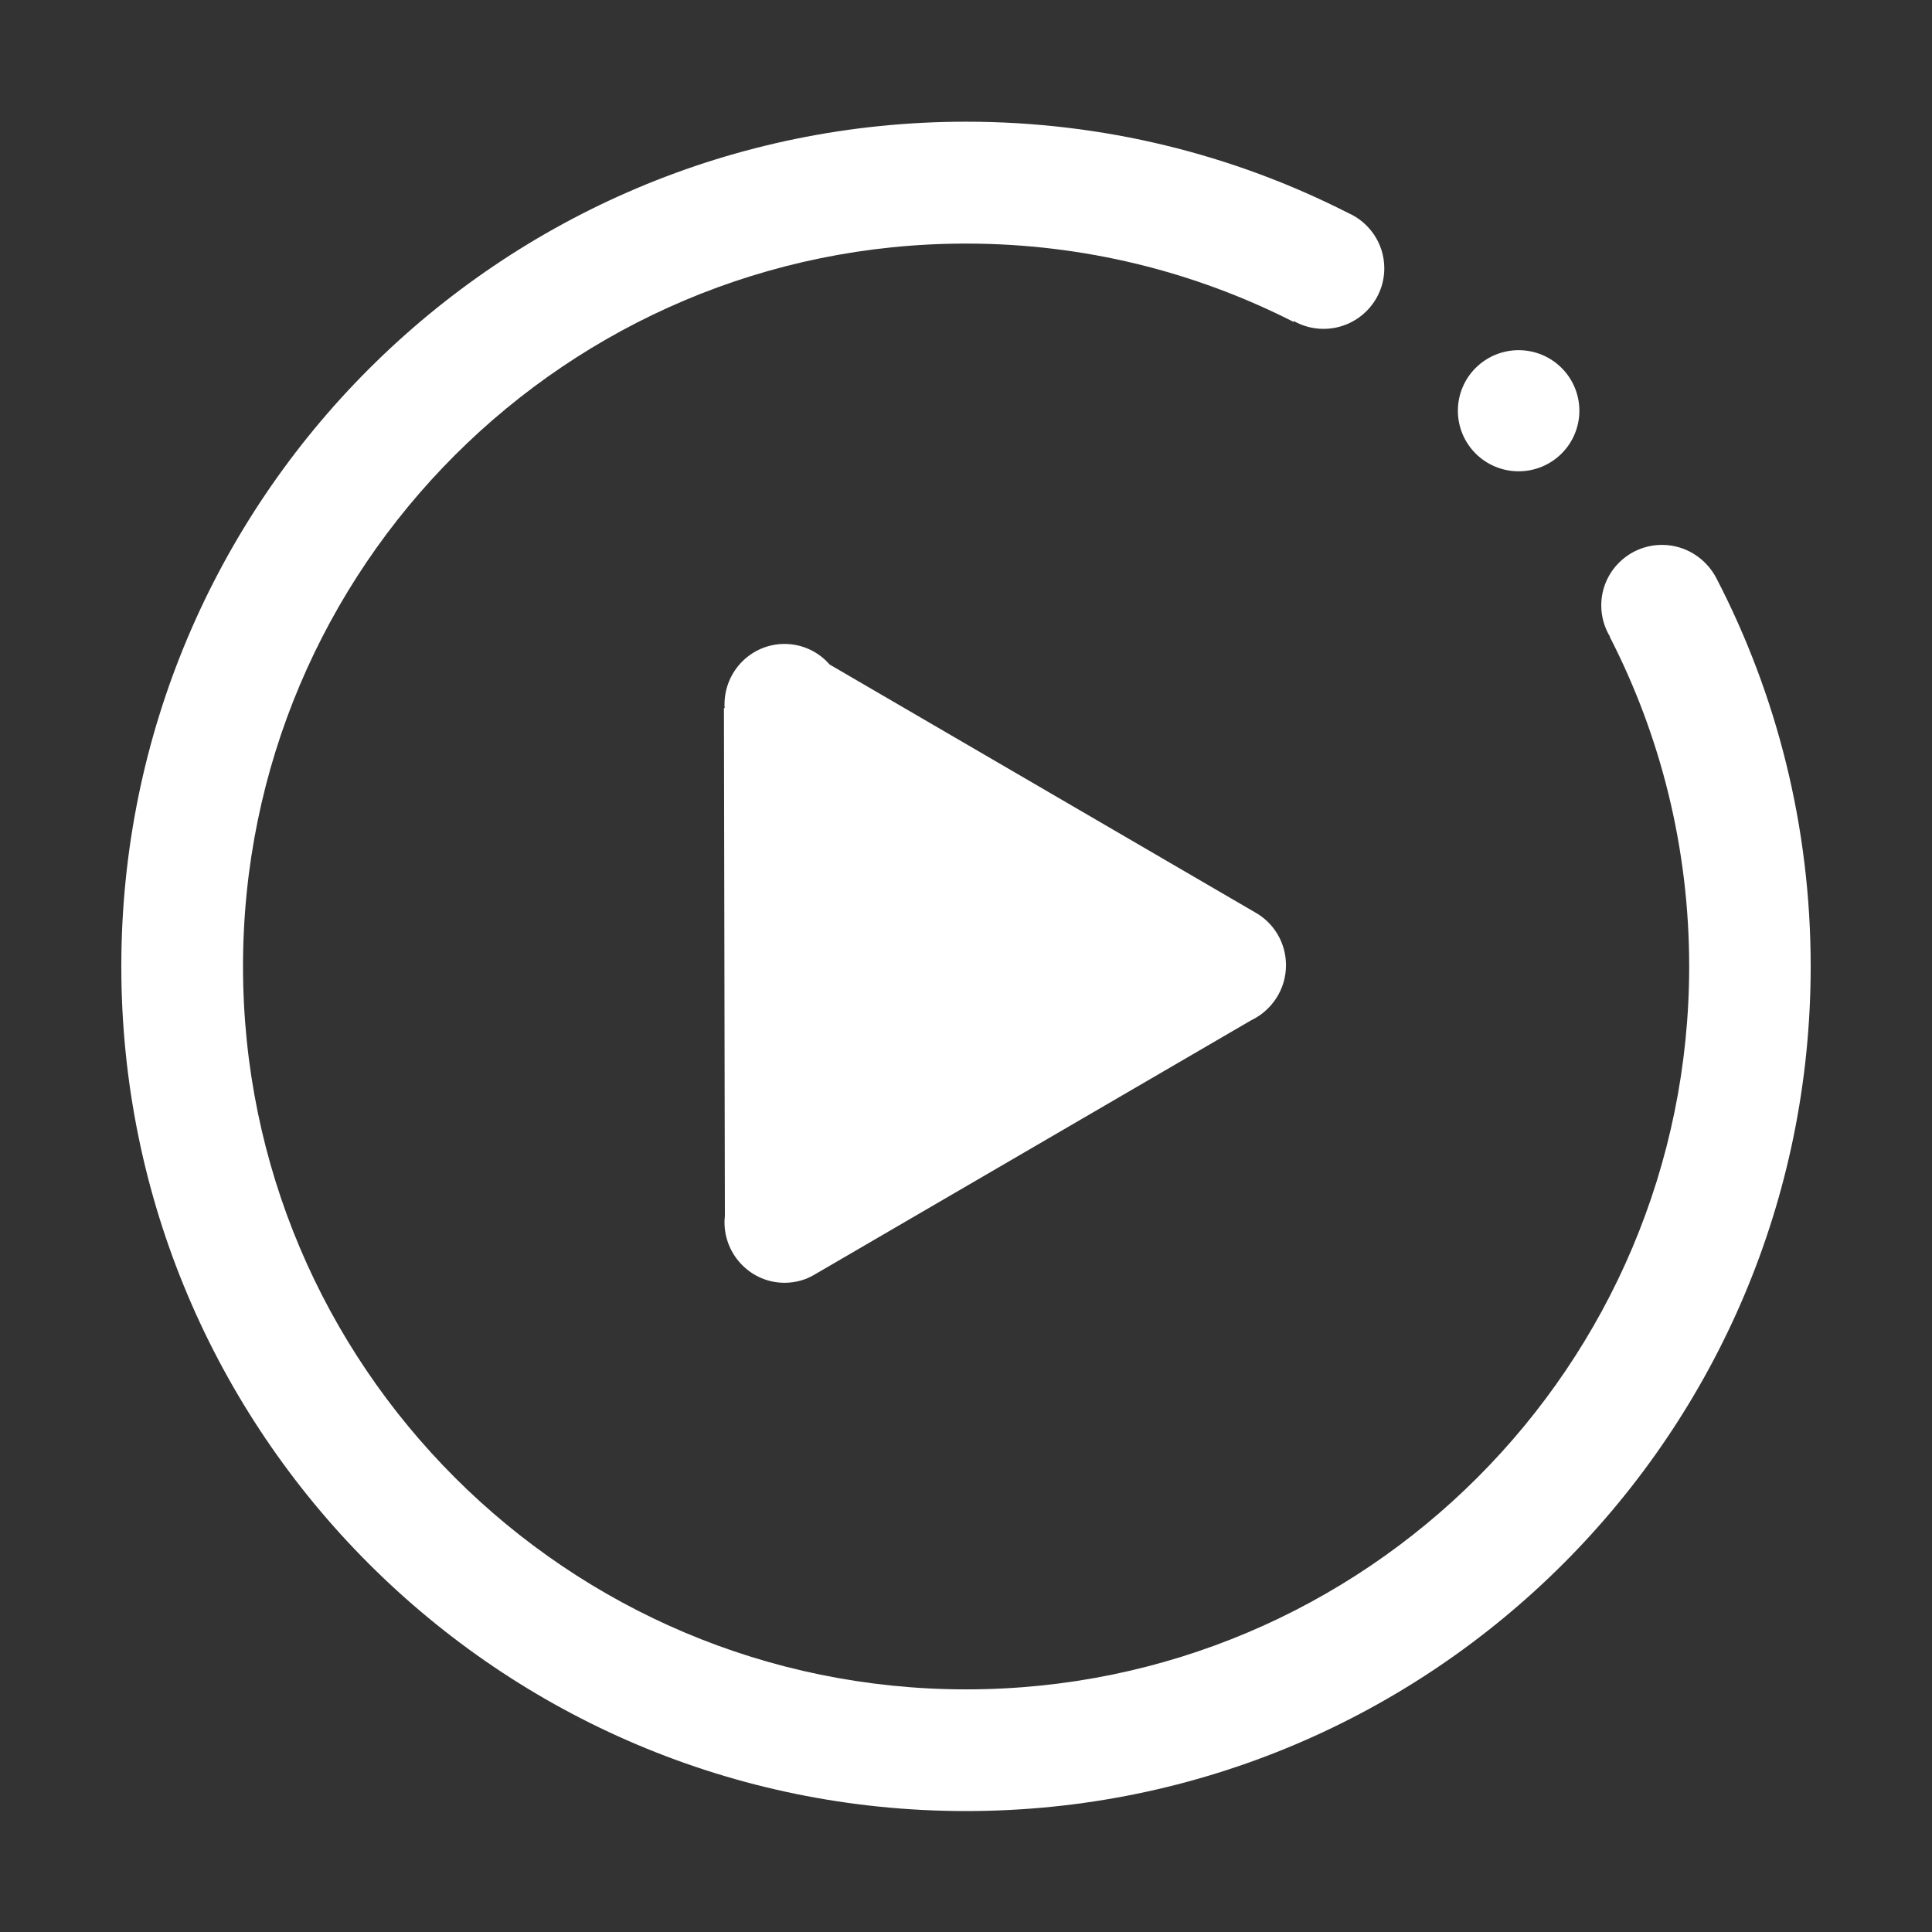 <svg width="120" height="120" viewBox="0 0 120 120" fill="none" xmlns="http://www.w3.org/2000/svg">
<rect x="0" y="0" width="120" height="120" fill="#333333" stroke="none"/>
<path d="M90.551 25.512C90.551 26.509 90.948 27.466 91.656 28.172C92.364 28.877 93.323 29.273 94.324 29.273C95.325 29.273 96.285 28.877 96.992 28.172C97.7 27.466 98.098 26.509 98.098 25.512C98.098 24.514 97.7 23.557 96.992 22.852C96.285 22.146 95.325 21.75 94.324 21.75C93.323 21.75 92.364 22.146 91.656 22.852C90.948 23.557 90.551 24.514 90.551 25.512Z" fill="white"/>
<path d="M48.727 79.676C49.418 79.676 50.074 79.488 50.625 79.148L77.707 63.375C78.984 62.766 79.875 61.465 79.875 59.953C79.875 58.559 79.125 57.34 78 56.695L51.527 41.273C50.848 40.488 49.84 39.996 48.727 39.996C46.664 39.996 45 41.684 45 43.758C45 43.828 45 43.898 45.012 43.969L44.965 43.992L45.023 75.516C45.012 75.644 45 75.773 45 75.914C45 77.988 46.676 79.676 48.727 79.676Z" fill="white"/>
<path d="M106.617 35.93C105.984 34.699 104.707 33.844 103.23 33.844C101.145 33.844 99.457 35.531 99.457 37.605C99.457 38.309 99.656 38.977 99.996 39.539L99.984 39.551C103.137 45.691 104.918 52.652 104.918 60.023C104.918 84.82 84.809 104.93 60.012 104.93C35.215 104.93 15.094 84.82 15.094 60.023C15.094 35.227 35.203 15.129 60 15.129C67.324 15.129 74.238 16.887 80.344 19.992L80.367 19.945C80.906 20.25 81.539 20.426 82.207 20.426C84.293 20.426 85.981 18.738 85.981 16.664C85.981 15.129 85.055 13.805 83.719 13.219C76.594 9.598 68.543 7.559 60 7.559C31.02 7.559 7.535 31.055 7.535 60.023C7.535 88.992 31.02 112.488 60 112.488C88.981 112.488 112.465 89.004 112.465 60.023C112.465 51.34 110.355 43.148 106.617 35.93Z" fill="white"/>
</svg>
